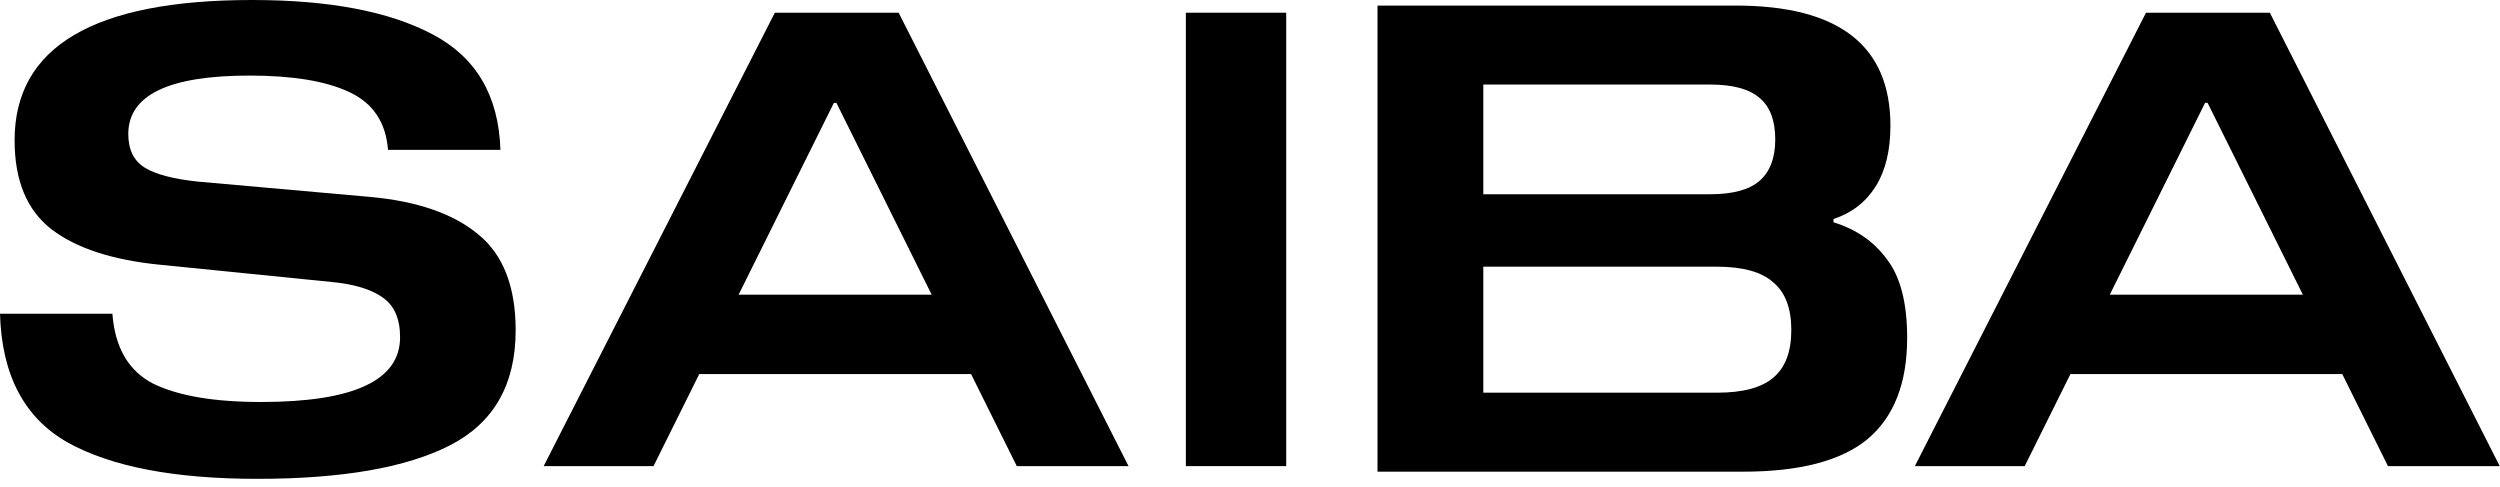 <?xml version="1.0" encoding="utf-8"?>
<svg xmlns="http://www.w3.org/2000/svg" fill="none" height="100%" overflow="visible" preserveAspectRatio="none" style="display: block;" viewBox="0 0 118 23" width="100%">
<g id="Group 1">
<g id="Subtract">
</g>
<g id="Group 26">
<g id="SAIBA">
<path d="M110.554 17.655H97.725L95.566 22.001H90.381L101.291 0.6H107.136L117.987 22.001H112.712L110.554 17.655ZM108.695 13.908L104.199 4.856H104.079L99.583 13.908H108.695Z" fill="black" id="Vector"/>
<path d="M86.541 10.493C87.616 10.821 88.459 11.407 89.07 12.249C89.702 13.071 90.018 14.303 90.018 15.946C90.018 18.083 89.396 19.675 88.153 20.722C86.91 21.749 84.951 22.263 82.275 22.263H65.018V0.263H81.927C86.794 0.263 89.228 2.153 89.228 5.932C89.228 7.103 88.996 8.058 88.532 8.798C88.069 9.537 87.405 10.051 86.541 10.338V10.493ZM80.726 9.168C81.779 9.168 82.548 8.962 83.033 8.551C83.539 8.12 83.792 7.463 83.792 6.579C83.792 5.676 83.539 5.018 83.033 4.607C82.548 4.197 81.779 3.991 80.726 3.991H70.012V9.168H80.726ZM81.042 18.535C82.264 18.535 83.149 18.298 83.697 17.826C84.266 17.354 84.55 16.604 84.55 15.577C84.55 14.55 84.266 13.8 83.697 13.327C83.149 12.834 82.264 12.588 81.042 12.588H70.012V18.535H81.042Z" fill="black" id="Vector_2"/>
<path d="M55.973 22.001V0.6H60.709V22.001H55.973Z" fill="black" id="Vector_3"/>
<path d="M45.834 17.655H33.005L30.846 22.001H25.661L36.572 0.6H42.416L53.267 22.001H47.992L45.834 17.655ZM43.975 13.908L39.479 4.856H39.359L34.863 13.908H43.975Z" fill="black" id="Vector_4"/>
<path d="M18.314 7.074C18.214 5.775 17.605 4.866 16.486 4.346C15.387 3.827 13.818 3.567 11.78 3.567C7.963 3.567 6.055 4.486 6.055 6.325C6.055 7.064 6.315 7.593 6.834 7.913C7.354 8.233 8.193 8.453 9.352 8.573L17.445 9.292C19.683 9.492 21.392 10.081 22.571 11.06C23.75 12.02 24.339 13.528 24.339 15.587C24.339 18.145 23.31 19.953 21.252 21.012C19.194 22.071 16.156 22.601 12.139 22.601C8.243 22.601 5.265 22.031 3.207 20.892C1.149 19.733 0.08 17.705 -8.46775e-05 14.807H5.305C5.425 16.406 6.065 17.505 7.224 18.105C8.403 18.684 10.101 18.974 12.319 18.974C16.696 18.974 18.884 17.955 18.884 15.916C18.884 15.037 18.604 14.408 18.044 14.028C17.505 13.648 16.706 13.409 15.646 13.309L7.583 12.499C5.325 12.28 3.607 11.72 2.428 10.821C1.269 9.921 0.689 8.523 0.689 6.624C0.689 2.208 4.426 -5.89182e-06 11.9 -5.89182e-06C15.537 -5.89182e-06 18.374 0.54 20.412 1.619C22.471 2.698 23.54 4.516 23.62 7.074H18.314Z" fill="black" id="Vector_5"/>
</g>
</g>
</g>
</svg>